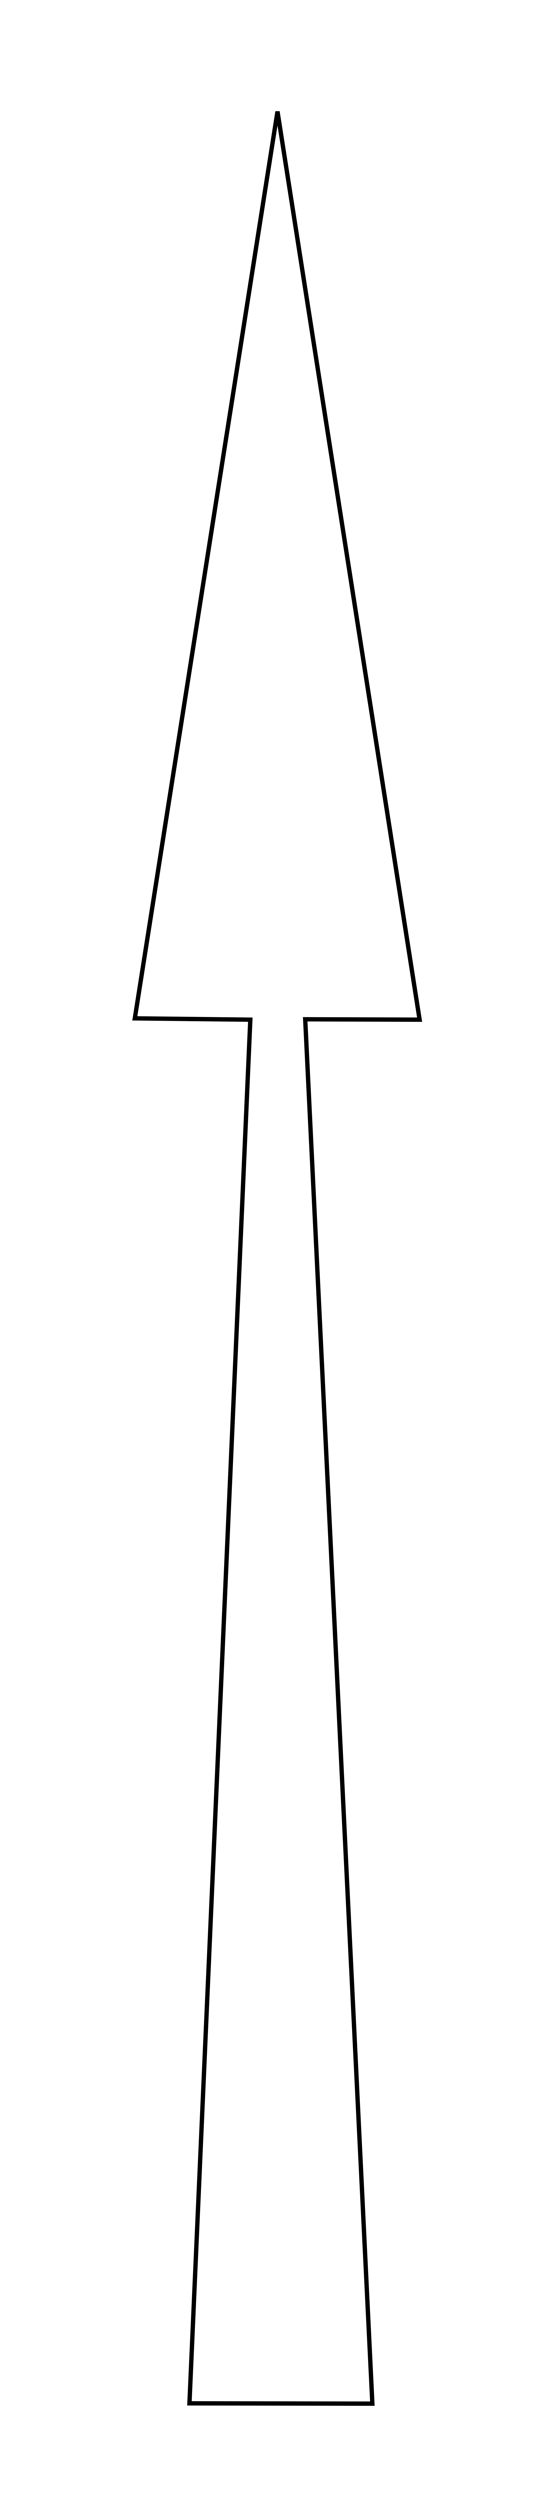 <?xml version="1.0" encoding="UTF-8" standalone="no"?>
<!DOCTYPE svg PUBLIC "-//W3C//DTD SVG 20010904//EN"
              "http://www.w3.org/TR/2001/REC-SVG-20010904/DTD/svg10.dtd">

<svg xmlns="http://www.w3.org/2000/svg"
     width="1.778in" height="8in"
     viewBox="0 0 128 576">
  <path id="arrow_straight"
        fill="none" stroke="black" stroke-width="1"
        d="M 85.88,553.82
           C 85.88,553.82 70.39,234.85 70.39,234.85
             70.39,234.85 96.78,234.94 96.78,234.94
             96.78,234.94 64.00,25.69 64.00,25.69
             64.00,25.69 31.09,234.64 31.09,234.64
             31.09,234.64 57.73,234.94 57.73,234.94
             57.73,234.94 43.69,553.75 43.69,553.75
             43.69,553.75 85.88,553.82 85.88,553.82 Z" />
</svg>
